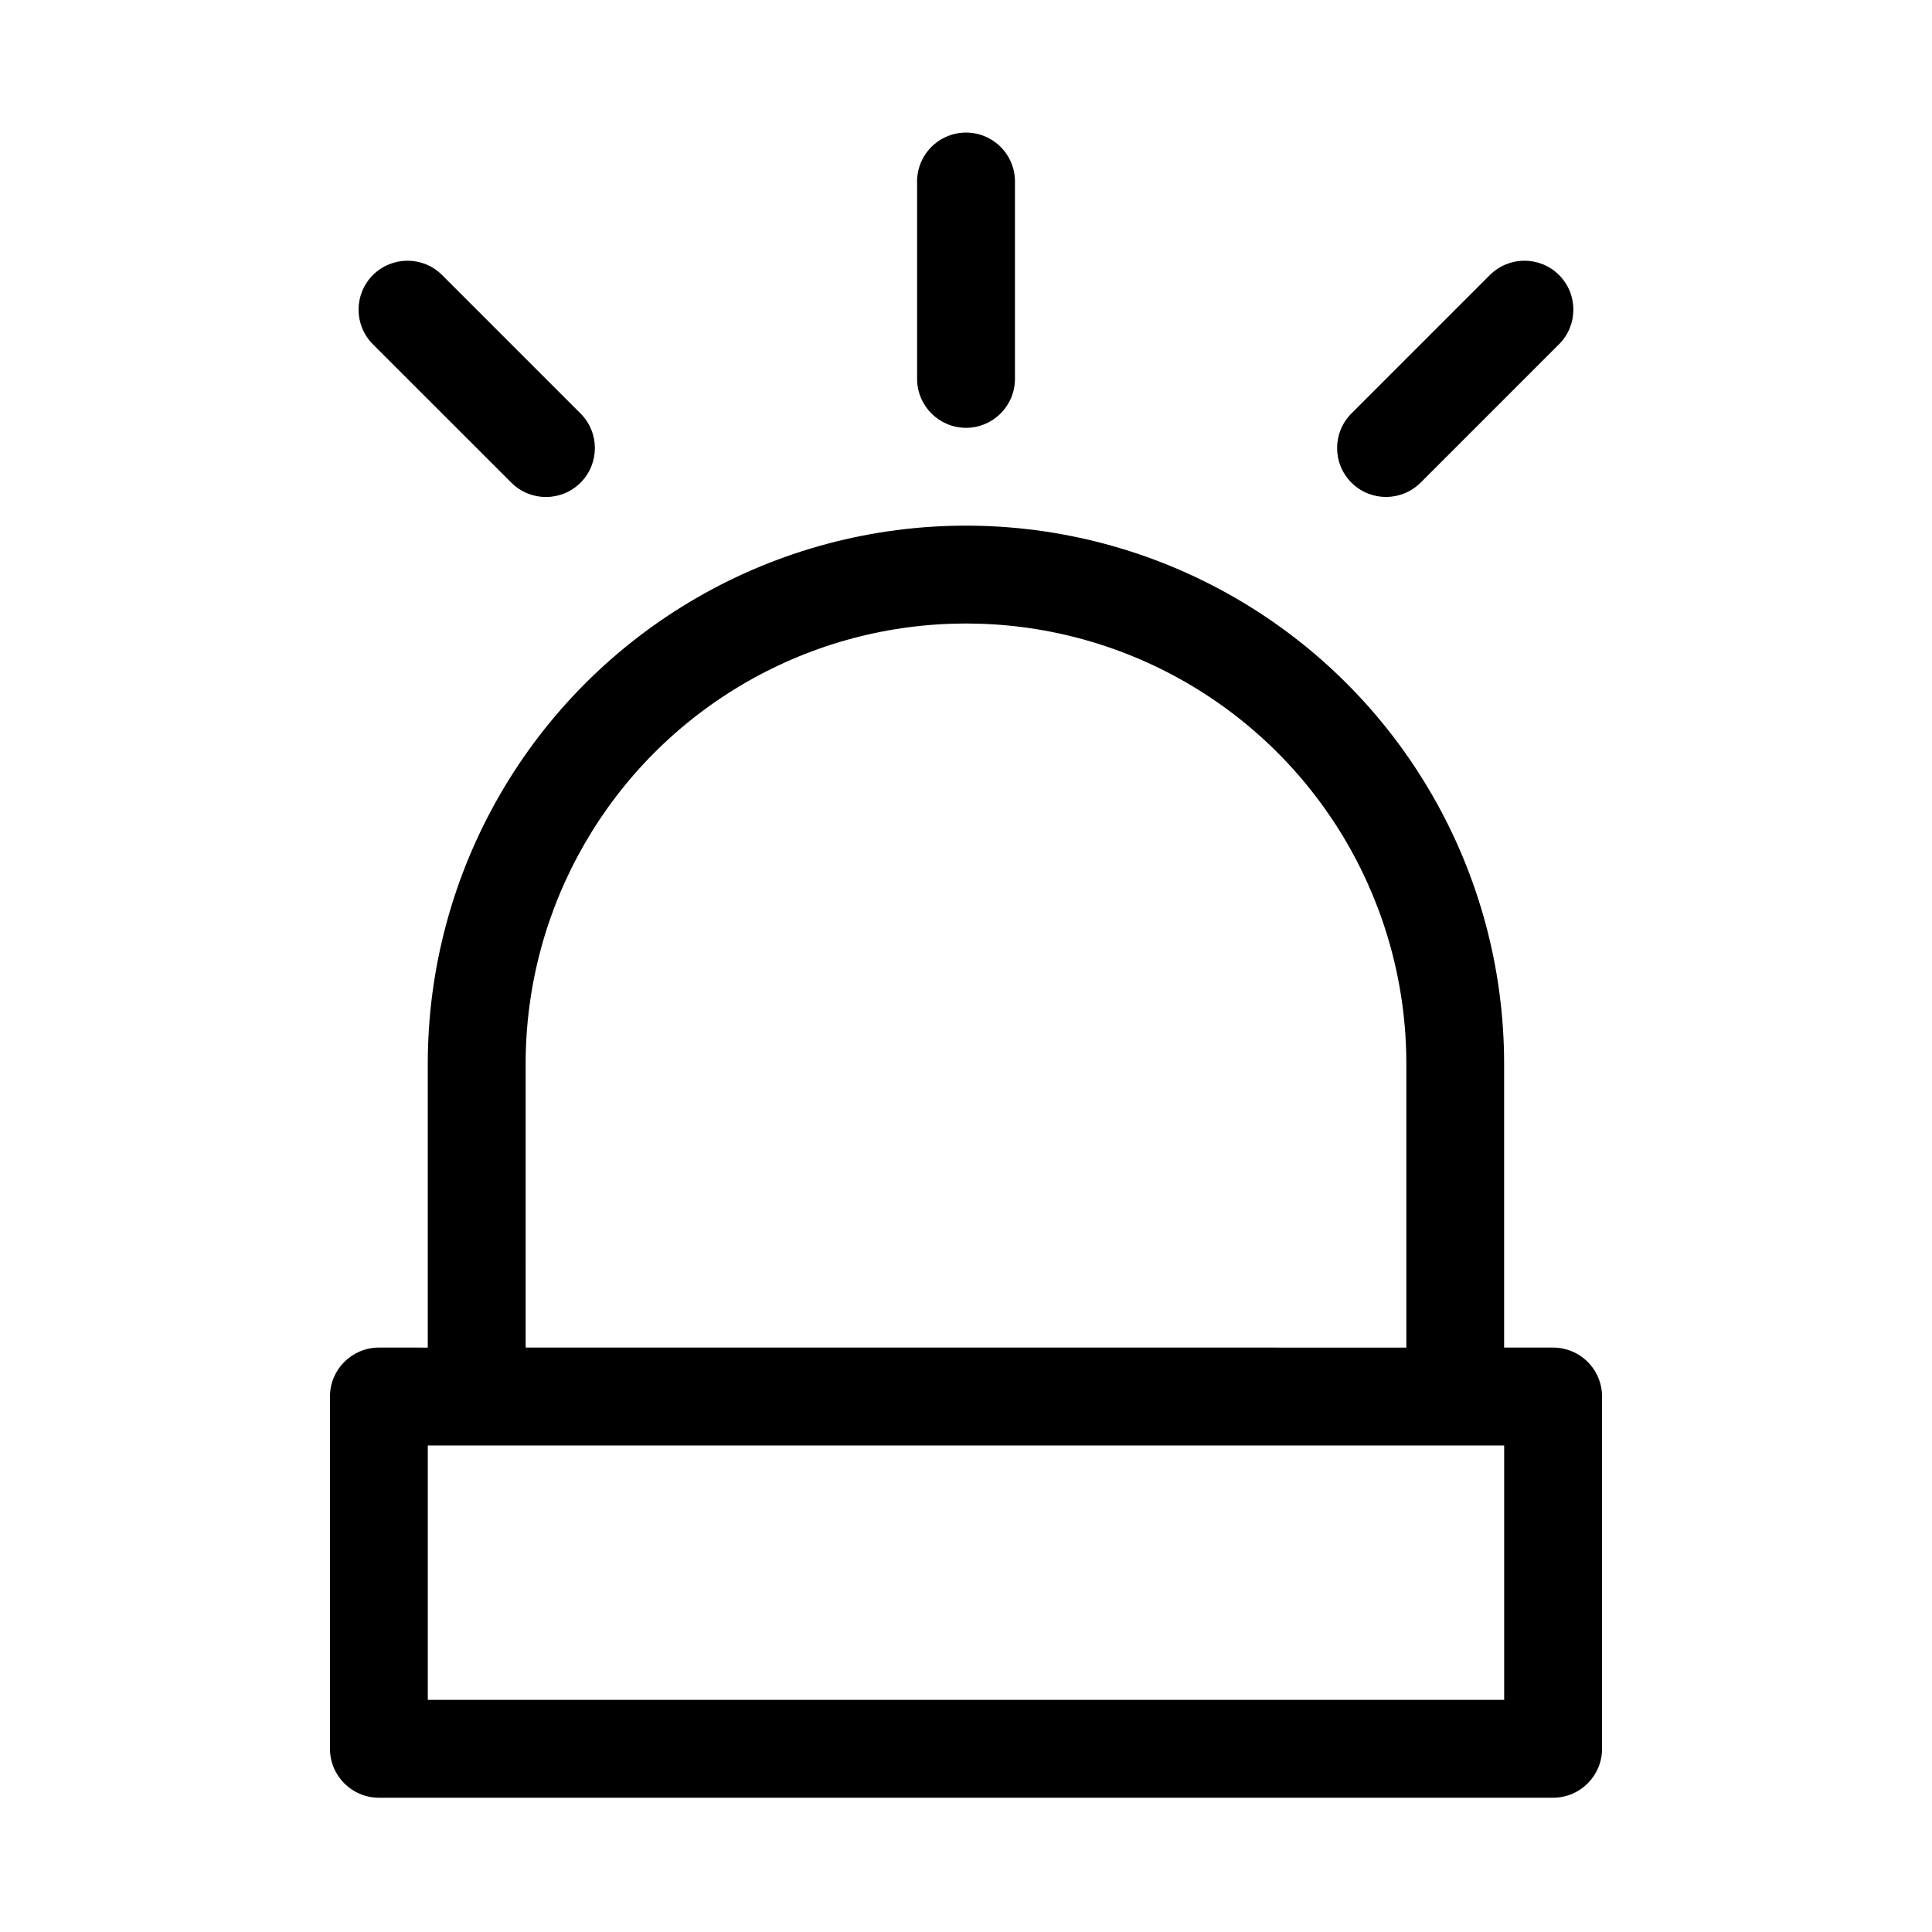 <?xml version="1.0" encoding="UTF-8"?>
<!-- Uploaded to: SVG Repo, www.svgrepo.com, Generator: SVG Repo Mixer Tools -->
<svg fill="#000000" width="800px" height="800px" version="1.1" viewBox="144 144 512 512" xmlns="http://www.w3.org/2000/svg">
 <g fill-rule="evenodd">
  <path d="m555.58 501.12h-12.973v-75.191c0-50.957-27.184-98.039-71.312-123.52-44.129-25.477-98.5-25.477-142.62 0-44.129 25.48-71.312 72.562-71.312 123.52v75.195l-12.945-0.004c-7.164 0-12.973 5.809-12.973 12.973v93.348c0 7.164 5.809 12.973 12.973 12.973h311.17c7.164 0 12.973-5.809 12.973-12.973v-93.348c0-3.438-1.367-6.738-3.801-9.172s-5.731-3.801-9.172-3.801zm-272.28-75.191c0-41.691 22.242-80.215 58.348-101.06 36.105-20.844 80.59-20.844 116.7 0 36.105 20.848 58.348 59.371 58.348 101.06v75.195l-233.39-0.004zm259.32 168.55h-285.25v-67.414h285.25z"/>
  <path d="m400 257.38c7.164 0 12.973-5.809 12.973-12.977v-51.844c0.121-3.516-1.191-6.934-3.633-9.465-2.445-2.531-5.812-3.961-9.332-3.961-3.519 0-6.887 1.43-9.332 3.961-2.445 2.531-3.758 5.949-3.633 9.465v51.859c0.008 7.156 5.805 12.949 12.957 12.961z"/>
  <path d="m520.47 271.92 36.699-36.699c5.059-5.066 5.055-13.273-0.008-18.336-5.066-5.059-13.273-5.055-18.336 0.008l-36.684 36.684c-5.059 5.062-5.059 13.266 0 18.328 5.062 5.059 13.266 5.059 18.328 0z"/>
  <path d="m279.52 271.92c5.066 5.059 13.273 5.055 18.336-0.008 5.059-5.066 5.059-13.273-0.008-18.336l-36.684-36.684c-5.066-5.062-13.277-5.062-18.344 0-5.062 5.066-5.062 13.277 0 18.344z"/>
 </g>
</svg>